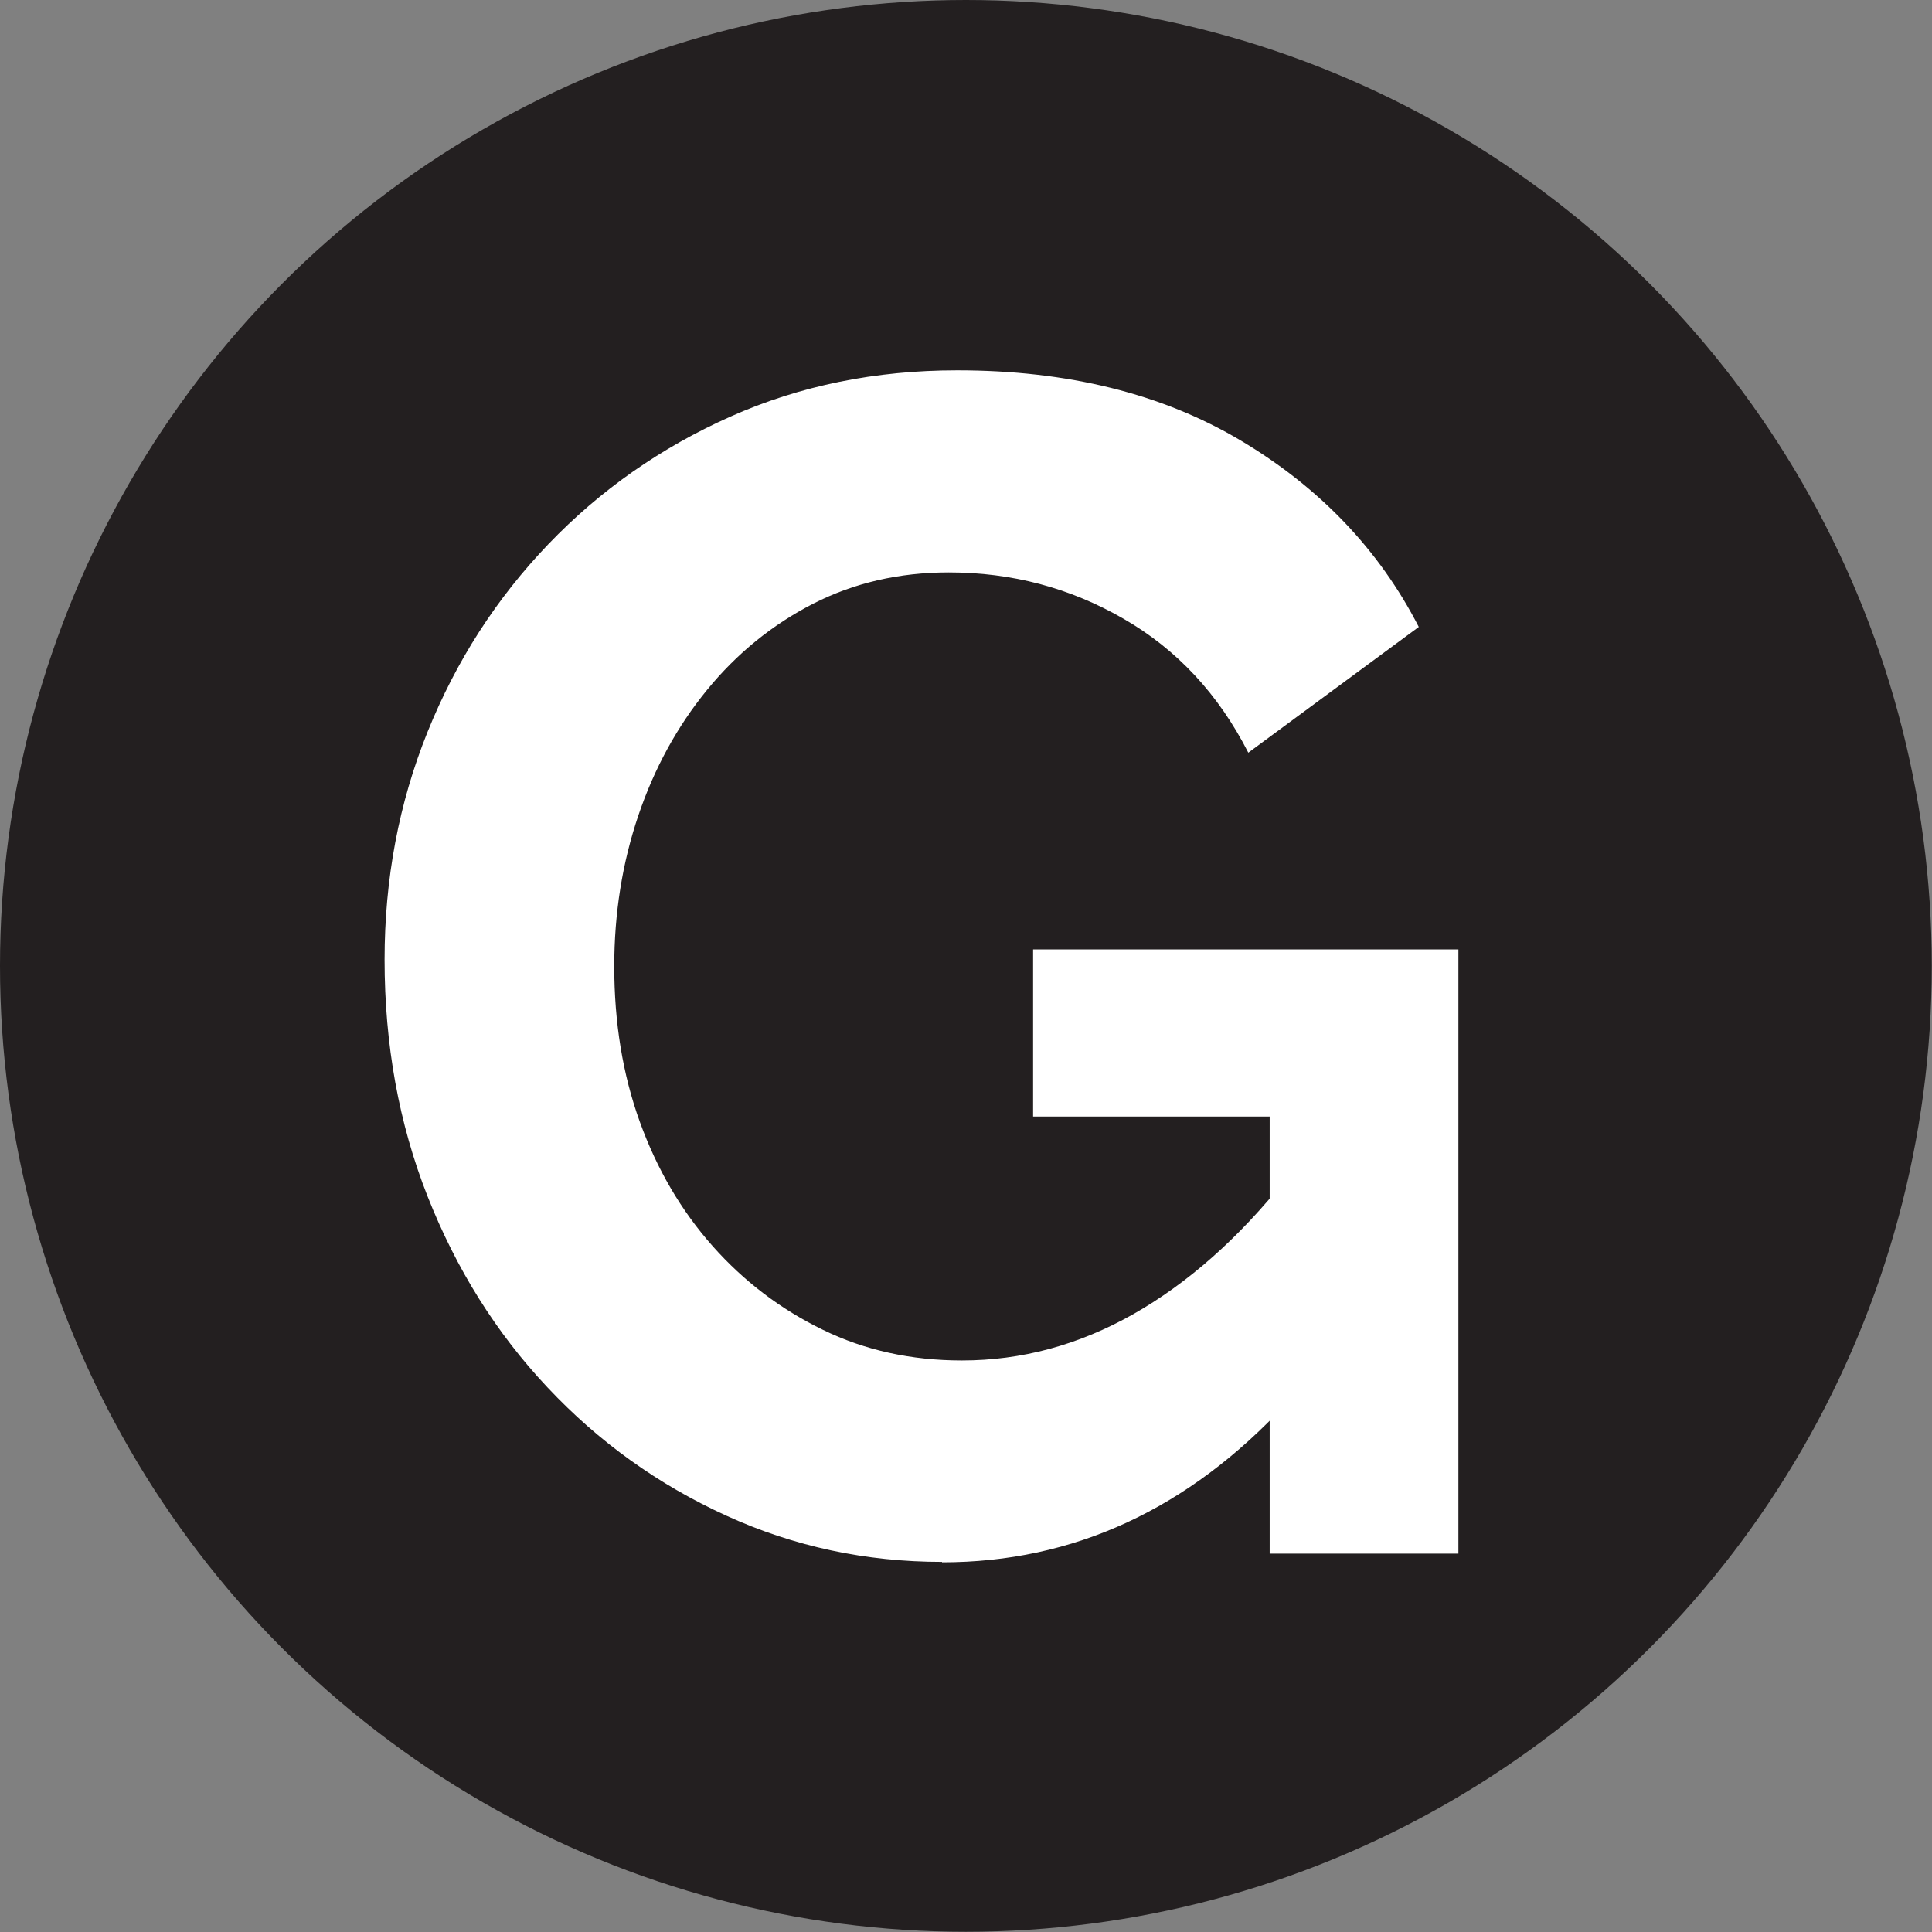 <?xml version="1.0" encoding="UTF-8"?> <svg xmlns="http://www.w3.org/2000/svg" id="Layer_2" data-name="Layer 2" viewBox="0 0 86.81 86.81"><rect x="0" y="0" width="86.81" height="86.81" fill="#808080" stroke="none"/><defs><style> .cls-1 { fill: #231f20; } .cls-2 { fill: #fff; } </style></defs><g id="Layer_1-2" data-name="Layer 1"><circle class="cls-1" cx="43.4" cy="43.4" r="43.4"></circle><path class="cls-2" d="M42.33,70.18c-3.42,0-6.66-.69-9.7-2.08-3.05-1.39-5.73-3.31-8.03-5.76-2.31-2.45-4.1-5.32-5.39-8.59-1.29-3.27-1.93-6.82-1.93-10.63,0-3.62.64-7.03,1.93-10.23,1.29-3.2,3.1-6.01,5.43-8.44,2.33-2.43,5.06-4.34,8.18-5.73s6.52-2.08,10.19-2.08c4.96,0,9.21,1.05,12.75,3.16,3.54,2.11,6.21,4.9,7.99,8.37l-7.66,5.65c-1.34-2.63-3.21-4.64-5.61-6.02-2.41-1.39-5.02-2.08-7.85-2.08-2.23,0-4.26.47-6.1,1.41-1.83.94-3.42,2.23-4.76,3.87-1.34,1.64-2.37,3.52-3.09,5.65-.72,2.13-1.08,4.39-1.08,6.77,0,2.53.38,4.86,1.15,6.99.77,2.13,1.86,3.99,3.27,5.58,1.41,1.59,3.06,2.84,4.95,3.76,1.88.92,3.97,1.38,6.25,1.38,2.68,0,5.24-.69,7.7-2.08,2.45-1.39,4.75-3.42,6.88-6.1v10.11c-4.41,4.76-9.57,7.14-15.47,7.14M57.06,50.17h-10.64v-7.51h19.11v27.15h-8.48v-19.63Z"></path></g></svg> 